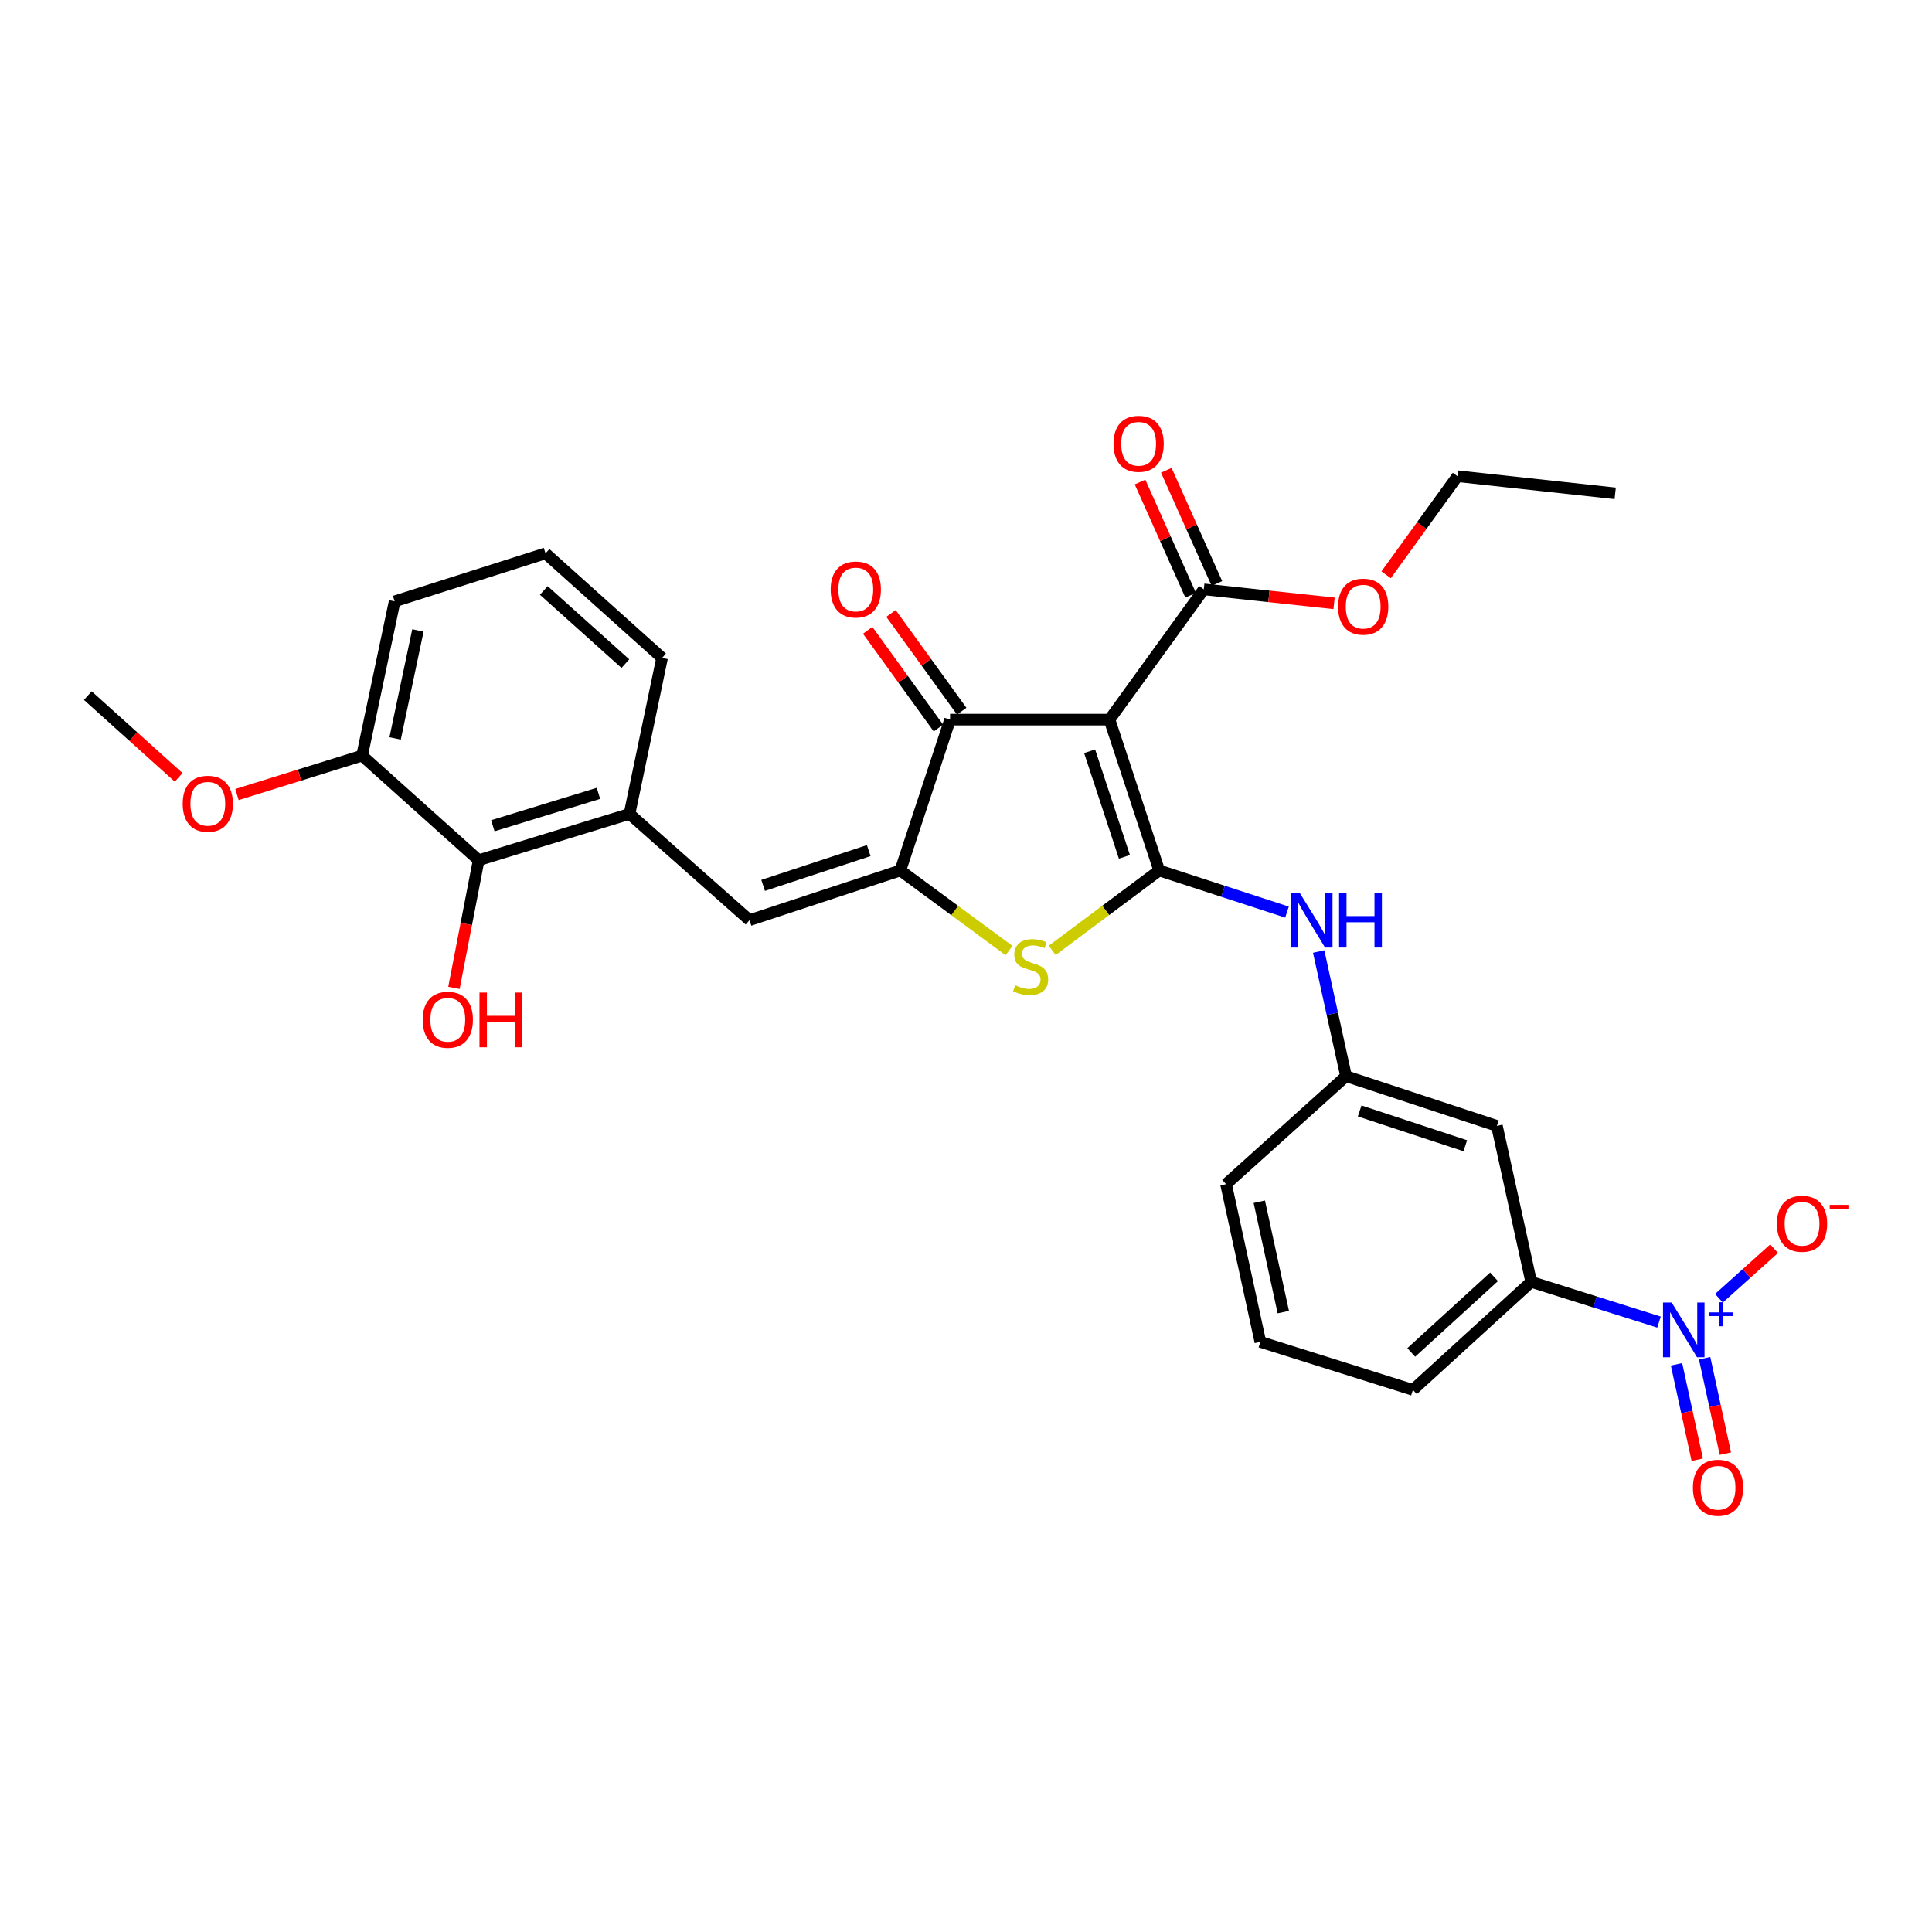 <?xml version='1.0' encoding='iso-8859-1'?>
<svg version='1.1' baseProfile='full'
              xmlns='http://www.w3.org/2000/svg'
                      xmlns:rdkit='http://www.rdkit.org/xml'
                      xmlns:xlink='http://www.w3.org/1999/xlink'
                  xml:space='preserve'
width='1000px' height='1000px' viewBox='0 0 1000 1000'>
<!-- END OF HEADER -->
<rect style='opacity:1.0;fill:#FFFFFF;stroke:none' width='1000' height='1000' x='0' y='0'> </rect>
<path class='bond-0' d='M 491.756,372.477 L 574.268,372.477' style='fill:none;fill-rule:evenodd;stroke:#000000;stroke-width:6px;stroke-linecap:butt;stroke-linejoin:miter;stroke-opacity:1' />
<path class='bond-1' d='M 491.756,372.477 L 466.025,450.555' style='fill:none;fill-rule:evenodd;stroke:#000000;stroke-width:6px;stroke-linecap:butt;stroke-linejoin:miter;stroke-opacity:1' />
<path class='bond-2' d='M 497.787,368.113 L 479.481,342.817' style='fill:none;fill-rule:evenodd;stroke:#000000;stroke-width:6px;stroke-linecap:butt;stroke-linejoin:miter;stroke-opacity:1' />
<path class='bond-2' d='M 479.481,342.817 L 461.175,317.52' style='fill:none;fill-rule:evenodd;stroke:#FF0000;stroke-width:6px;stroke-linecap:butt;stroke-linejoin:miter;stroke-opacity:1' />
<path class='bond-2' d='M 485.726,376.841 L 467.42,351.545' style='fill:none;fill-rule:evenodd;stroke:#000000;stroke-width:6px;stroke-linecap:butt;stroke-linejoin:miter;stroke-opacity:1' />
<path class='bond-2' d='M 467.42,351.545 L 449.114,326.248' style='fill:none;fill-rule:evenodd;stroke:#FF0000;stroke-width:6px;stroke-linecap:butt;stroke-linejoin:miter;stroke-opacity:1' />
<path class='bond-3' d='M 574.268,372.477 L 599.999,450.555' style='fill:none;fill-rule:evenodd;stroke:#000000;stroke-width:6px;stroke-linecap:butt;stroke-linejoin:miter;stroke-opacity:1' />
<path class='bond-3' d='M 563.987,388.848 L 581.999,443.503' style='fill:none;fill-rule:evenodd;stroke:#000000;stroke-width:6px;stroke-linecap:butt;stroke-linejoin:miter;stroke-opacity:1' />
<path class='bond-4' d='M 574.268,372.477 L 623.075,305.043' style='fill:none;fill-rule:evenodd;stroke:#000000;stroke-width:6px;stroke-linecap:butt;stroke-linejoin:miter;stroke-opacity:1' />
<path class='bond-5' d='M 599.999,450.555 L 572.307,471.235' style='fill:none;fill-rule:evenodd;stroke:#000000;stroke-width:6px;stroke-linecap:butt;stroke-linejoin:miter;stroke-opacity:1' />
<path class='bond-5' d='M 572.307,471.235 L 544.615,491.915' style='fill:none;fill-rule:evenodd;stroke:#CCCC00;stroke-width:6px;stroke-linecap:butt;stroke-linejoin:miter;stroke-opacity:1' />
<path class='bond-6' d='M 599.999,450.555 L 633.076,461.332' style='fill:none;fill-rule:evenodd;stroke:#000000;stroke-width:6px;stroke-linecap:butt;stroke-linejoin:miter;stroke-opacity:1' />
<path class='bond-6' d='M 633.076,461.332 L 666.153,472.11' style='fill:none;fill-rule:evenodd;stroke:#0000FF;stroke-width:6px;stroke-linecap:butt;stroke-linejoin:miter;stroke-opacity:1' />
<path class='bond-7' d='M 522.284,492.012 L 494.155,471.284' style='fill:none;fill-rule:evenodd;stroke:#CCCC00;stroke-width:6px;stroke-linecap:butt;stroke-linejoin:miter;stroke-opacity:1' />
<path class='bond-7' d='M 494.155,471.284 L 466.025,450.555' style='fill:none;fill-rule:evenodd;stroke:#000000;stroke-width:6px;stroke-linecap:butt;stroke-linejoin:miter;stroke-opacity:1' />
<path class='bond-8' d='M 466.025,450.555 L 387.947,476.286' style='fill:none;fill-rule:evenodd;stroke:#000000;stroke-width:6px;stroke-linecap:butt;stroke-linejoin:miter;stroke-opacity:1' />
<path class='bond-8' d='M 449.654,440.275 L 394.999,458.286' style='fill:none;fill-rule:evenodd;stroke:#000000;stroke-width:6px;stroke-linecap:butt;stroke-linejoin:miter;stroke-opacity:1' />
<path class='bond-9' d='M 623.075,305.043 L 656.793,308.67' style='fill:none;fill-rule:evenodd;stroke:#000000;stroke-width:6px;stroke-linecap:butt;stroke-linejoin:miter;stroke-opacity:1' />
<path class='bond-9' d='M 656.793,308.67 L 690.511,312.297' style='fill:none;fill-rule:evenodd;stroke:#FF0000;stroke-width:6px;stroke-linecap:butt;stroke-linejoin:miter;stroke-opacity:1' />
<path class='bond-10' d='M 629.87,302.005 L 616.771,272.71' style='fill:none;fill-rule:evenodd;stroke:#000000;stroke-width:6px;stroke-linecap:butt;stroke-linejoin:miter;stroke-opacity:1' />
<path class='bond-10' d='M 616.771,272.71 L 603.672,243.415' style='fill:none;fill-rule:evenodd;stroke:#FF0000;stroke-width:6px;stroke-linecap:butt;stroke-linejoin:miter;stroke-opacity:1' />
<path class='bond-10' d='M 616.279,308.082 L 603.18,278.787' style='fill:none;fill-rule:evenodd;stroke:#000000;stroke-width:6px;stroke-linecap:butt;stroke-linejoin:miter;stroke-opacity:1' />
<path class='bond-10' d='M 603.18,278.787 L 590.082,249.493' style='fill:none;fill-rule:evenodd;stroke:#FF0000;stroke-width:6px;stroke-linecap:butt;stroke-linejoin:miter;stroke-opacity:1' />
<path class='bond-11' d='M 247.754,445.236 L 325.832,421.275' style='fill:none;fill-rule:evenodd;stroke:#000000;stroke-width:6px;stroke-linecap:butt;stroke-linejoin:miter;stroke-opacity:1' />
<path class='bond-11' d='M 255.098,427.41 L 309.753,410.637' style='fill:none;fill-rule:evenodd;stroke:#000000;stroke-width:6px;stroke-linecap:butt;stroke-linejoin:miter;stroke-opacity:1' />
<path class='bond-12' d='M 247.754,445.236 L 187.418,391.111' style='fill:none;fill-rule:evenodd;stroke:#000000;stroke-width:6px;stroke-linecap:butt;stroke-linejoin:miter;stroke-opacity:1' />
<path class='bond-13' d='M 247.754,445.236 L 241.358,478.282' style='fill:none;fill-rule:evenodd;stroke:#000000;stroke-width:6px;stroke-linecap:butt;stroke-linejoin:miter;stroke-opacity:1' />
<path class='bond-13' d='M 241.358,478.282 L 234.962,511.327' style='fill:none;fill-rule:evenodd;stroke:#FF0000;stroke-width:6px;stroke-linecap:butt;stroke-linejoin:miter;stroke-opacity:1' />
<path class='bond-14' d='M 682.537,492.512 L 689.628,524.77' style='fill:none;fill-rule:evenodd;stroke:#0000FF;stroke-width:6px;stroke-linecap:butt;stroke-linejoin:miter;stroke-opacity:1' />
<path class='bond-14' d='M 689.628,524.77 L 696.719,557.027' style='fill:none;fill-rule:evenodd;stroke:#000000;stroke-width:6px;stroke-linecap:butt;stroke-linejoin:miter;stroke-opacity:1' />
<path class='bond-15' d='M 387.947,476.286 L 325.832,421.275' style='fill:none;fill-rule:evenodd;stroke:#000000;stroke-width:6px;stroke-linecap:butt;stroke-linejoin:miter;stroke-opacity:1' />
<path class='bond-16' d='M 325.832,421.275 L 342.689,340.534' style='fill:none;fill-rule:evenodd;stroke:#000000;stroke-width:6px;stroke-linecap:butt;stroke-linejoin:miter;stroke-opacity:1' />
<path class='bond-17' d='M 187.418,391.111 L 155.035,401.183' style='fill:none;fill-rule:evenodd;stroke:#000000;stroke-width:6px;stroke-linecap:butt;stroke-linejoin:miter;stroke-opacity:1' />
<path class='bond-17' d='M 155.035,401.183 L 122.652,411.255' style='fill:none;fill-rule:evenodd;stroke:#FF0000;stroke-width:6px;stroke-linecap:butt;stroke-linejoin:miter;stroke-opacity:1' />
<path class='bond-18' d='M 187.418,391.111 L 204.274,311.255' style='fill:none;fill-rule:evenodd;stroke:#000000;stroke-width:6px;stroke-linecap:butt;stroke-linejoin:miter;stroke-opacity:1' />
<path class='bond-18' d='M 204.513,382.208 L 216.312,326.308' style='fill:none;fill-rule:evenodd;stroke:#000000;stroke-width:6px;stroke-linecap:butt;stroke-linejoin:miter;stroke-opacity:1' />
<path class='bond-19' d='M 792.539,663.499 L 731.317,719.403' style='fill:none;fill-rule:evenodd;stroke:#000000;stroke-width:6px;stroke-linecap:butt;stroke-linejoin:miter;stroke-opacity:1' />
<path class='bond-19' d='M 773.316,660.891 L 730.461,700.023' style='fill:none;fill-rule:evenodd;stroke:#000000;stroke-width:6px;stroke-linecap:butt;stroke-linejoin:miter;stroke-opacity:1' />
<path class='bond-20' d='M 792.539,663.499 L 774.797,582.758' style='fill:none;fill-rule:evenodd;stroke:#000000;stroke-width:6px;stroke-linecap:butt;stroke-linejoin:miter;stroke-opacity:1' />
<path class='bond-21' d='M 792.539,663.499 L 825.619,673.907' style='fill:none;fill-rule:evenodd;stroke:#000000;stroke-width:6px;stroke-linecap:butt;stroke-linejoin:miter;stroke-opacity:1' />
<path class='bond-21' d='M 825.619,673.907 L 858.7,684.315' style='fill:none;fill-rule:evenodd;stroke:#0000FF;stroke-width:6px;stroke-linecap:butt;stroke-linejoin:miter;stroke-opacity:1' />
<path class='bond-22' d='M 731.317,719.403 L 652.354,694.557' style='fill:none;fill-rule:evenodd;stroke:#000000;stroke-width:6px;stroke-linecap:butt;stroke-linejoin:miter;stroke-opacity:1' />
<path class='bond-23' d='M 717.455,297.517 L 735.92,272.001' style='fill:none;fill-rule:evenodd;stroke:#FF0000;stroke-width:6px;stroke-linecap:butt;stroke-linejoin:miter;stroke-opacity:1' />
<path class='bond-23' d='M 735.92,272.001 L 754.385,246.485' style='fill:none;fill-rule:evenodd;stroke:#000000;stroke-width:6px;stroke-linecap:butt;stroke-linejoin:miter;stroke-opacity:1' />
<path class='bond-24' d='M 754.385,246.485 L 836.019,255.36' style='fill:none;fill-rule:evenodd;stroke:#000000;stroke-width:6px;stroke-linecap:butt;stroke-linejoin:miter;stroke-opacity:1' />
<path class='bond-25' d='M 652.354,694.557 L 634.604,612.93' style='fill:none;fill-rule:evenodd;stroke:#000000;stroke-width:6px;stroke-linecap:butt;stroke-linejoin:miter;stroke-opacity:1' />
<path class='bond-25' d='M 664.239,679.149 L 651.815,622.011' style='fill:none;fill-rule:evenodd;stroke:#000000;stroke-width:6px;stroke-linecap:butt;stroke-linejoin:miter;stroke-opacity:1' />
<path class='bond-26' d='M 634.604,612.93 L 696.719,557.027' style='fill:none;fill-rule:evenodd;stroke:#000000;stroke-width:6px;stroke-linecap:butt;stroke-linejoin:miter;stroke-opacity:1' />
<path class='bond-27' d='M 696.719,557.027 L 774.797,582.758' style='fill:none;fill-rule:evenodd;stroke:#000000;stroke-width:6px;stroke-linecap:butt;stroke-linejoin:miter;stroke-opacity:1' />
<path class='bond-27' d='M 703.771,575.026 L 758.426,593.038' style='fill:none;fill-rule:evenodd;stroke:#000000;stroke-width:6px;stroke-linecap:butt;stroke-linejoin:miter;stroke-opacity:1' />
<path class='bond-28' d='M 889.724,671.979 L 904.005,659.147' style='fill:none;fill-rule:evenodd;stroke:#0000FF;stroke-width:6px;stroke-linecap:butt;stroke-linejoin:miter;stroke-opacity:1' />
<path class='bond-28' d='M 904.005,659.147 L 918.286,646.315' style='fill:none;fill-rule:evenodd;stroke:#FF0000;stroke-width:6px;stroke-linecap:butt;stroke-linejoin:miter;stroke-opacity:1' />
<path class='bond-29' d='M 867.767,706.175 L 873.134,730.867' style='fill:none;fill-rule:evenodd;stroke:#0000FF;stroke-width:6px;stroke-linecap:butt;stroke-linejoin:miter;stroke-opacity:1' />
<path class='bond-29' d='M 873.134,730.867 L 878.501,755.56' style='fill:none;fill-rule:evenodd;stroke:#FF0000;stroke-width:6px;stroke-linecap:butt;stroke-linejoin:miter;stroke-opacity:1' />
<path class='bond-29' d='M 882.315,703.013 L 887.682,727.705' style='fill:none;fill-rule:evenodd;stroke:#0000FF;stroke-width:6px;stroke-linecap:butt;stroke-linejoin:miter;stroke-opacity:1' />
<path class='bond-29' d='M 887.682,727.705 L 893.049,752.398' style='fill:none;fill-rule:evenodd;stroke:#FF0000;stroke-width:6px;stroke-linecap:butt;stroke-linejoin:miter;stroke-opacity:1' />
<path class='bond-30' d='M 92.472,402.369 L 68.963,381.211' style='fill:none;fill-rule:evenodd;stroke:#FF0000;stroke-width:6px;stroke-linecap:butt;stroke-linejoin:miter;stroke-opacity:1' />
<path class='bond-30' d='M 68.963,381.211 L 45.455,360.054' style='fill:none;fill-rule:evenodd;stroke:#000000;stroke-width:6px;stroke-linecap:butt;stroke-linejoin:miter;stroke-opacity:1' />
<path class='bond-31' d='M 342.689,340.534 L 282.36,286.409' style='fill:none;fill-rule:evenodd;stroke:#000000;stroke-width:6px;stroke-linecap:butt;stroke-linejoin:miter;stroke-opacity:1' />
<path class='bond-31' d='M 323.697,343.497 L 281.467,305.609' style='fill:none;fill-rule:evenodd;stroke:#000000;stroke-width:6px;stroke-linecap:butt;stroke-linejoin:miter;stroke-opacity:1' />
<path class='bond-32' d='M 282.36,286.409 L 204.274,311.255' style='fill:none;fill-rule:evenodd;stroke:#000000;stroke-width:6px;stroke-linecap:butt;stroke-linejoin:miter;stroke-opacity:1' />
<path  class='atom-3' d='M 525.459 509.967
Q 525.779 510.087, 527.099 510.647
Q 528.419 511.207, 529.859 511.567
Q 531.339 511.887, 532.779 511.887
Q 535.459 511.887, 537.019 510.607
Q 538.579 509.287, 538.579 507.007
Q 538.579 505.447, 537.779 504.487
Q 537.019 503.527, 535.819 503.007
Q 534.619 502.487, 532.619 501.887
Q 530.099 501.127, 528.579 500.407
Q 527.099 499.687, 526.019 498.167
Q 524.979 496.647, 524.979 494.087
Q 524.979 490.527, 527.379 488.327
Q 529.819 486.127, 534.619 486.127
Q 537.899 486.127, 541.619 487.687
L 540.699 490.767
Q 537.299 489.367, 534.739 489.367
Q 531.979 489.367, 530.459 490.527
Q 528.939 491.647, 528.979 493.607
Q 528.979 495.127, 529.739 496.047
Q 530.539 496.967, 531.659 497.487
Q 532.819 498.007, 534.739 498.607
Q 537.299 499.407, 538.819 500.207
Q 540.339 501.007, 541.419 502.647
Q 542.539 504.247, 542.539 507.007
Q 542.539 510.927, 539.899 513.047
Q 537.299 515.127, 532.939 515.127
Q 530.419 515.127, 528.499 514.567
Q 526.619 514.047, 524.379 513.127
L 525.459 509.967
' fill='#CCCC00'/>
<path  class='atom-5' d='M 429.958 305.123
Q 429.958 298.323, 433.318 294.523
Q 436.678 290.723, 442.958 290.723
Q 449.238 290.723, 452.598 294.523
Q 455.958 298.323, 455.958 305.123
Q 455.958 312.003, 452.558 315.923
Q 449.158 319.803, 442.958 319.803
Q 436.718 319.803, 433.318 315.923
Q 429.958 312.043, 429.958 305.123
M 442.958 316.603
Q 447.278 316.603, 449.598 313.723
Q 451.958 310.803, 451.958 305.123
Q 451.958 299.563, 449.598 296.763
Q 447.278 293.923, 442.958 293.923
Q 438.638 293.923, 436.278 296.723
Q 433.958 299.523, 433.958 305.123
Q 433.958 310.843, 436.278 313.723
Q 438.638 316.603, 442.958 316.603
' fill='#FF0000'/>
<path  class='atom-8' d='M 576.354 229.709
Q 576.354 222.909, 579.714 219.109
Q 583.074 215.309, 589.354 215.309
Q 595.634 215.309, 598.994 219.109
Q 602.354 222.909, 602.354 229.709
Q 602.354 236.589, 598.954 240.509
Q 595.554 244.389, 589.354 244.389
Q 583.114 244.389, 579.714 240.509
Q 576.354 236.629, 576.354 229.709
M 589.354 241.189
Q 593.674 241.189, 595.994 238.309
Q 598.354 235.389, 598.354 229.709
Q 598.354 224.149, 595.994 221.349
Q 593.674 218.509, 589.354 218.509
Q 585.034 218.509, 582.674 221.309
Q 580.354 224.109, 580.354 229.709
Q 580.354 235.429, 582.674 238.309
Q 585.034 241.189, 589.354 241.189
' fill='#FF0000'/>
<path  class='atom-9' d='M 672.71 462.126
L 681.99 477.126
Q 682.91 478.606, 684.39 481.286
Q 685.87 483.966, 685.95 484.126
L 685.95 462.126
L 689.71 462.126
L 689.71 490.446
L 685.83 490.446
L 675.87 474.046
Q 674.71 472.126, 673.47 469.926
Q 672.27 467.726, 671.91 467.046
L 671.91 490.446
L 668.23 490.446
L 668.23 462.126
L 672.71 462.126
' fill='#0000FF'/>
<path  class='atom-9' d='M 693.11 462.126
L 696.95 462.126
L 696.95 474.166
L 711.43 474.166
L 711.43 462.126
L 715.27 462.126
L 715.27 490.446
L 711.43 490.446
L 711.43 477.366
L 696.95 477.366
L 696.95 490.446
L 693.11 490.446
L 693.11 462.126
' fill='#0000FF'/>
<path  class='atom-15' d='M 692.586 313.998
Q 692.586 307.198, 695.946 303.398
Q 699.306 299.598, 705.586 299.598
Q 711.866 299.598, 715.226 303.398
Q 718.586 307.198, 718.586 313.998
Q 718.586 320.878, 715.186 324.798
Q 711.786 328.678, 705.586 328.678
Q 699.346 328.678, 695.946 324.798
Q 692.586 320.918, 692.586 313.998
M 705.586 325.478
Q 709.906 325.478, 712.226 322.598
Q 714.586 319.678, 714.586 313.998
Q 714.586 308.438, 712.226 305.638
Q 709.906 302.798, 705.586 302.798
Q 701.266 302.798, 698.906 305.598
Q 696.586 308.398, 696.586 313.998
Q 696.586 319.718, 698.906 322.598
Q 701.266 325.478, 705.586 325.478
' fill='#FF0000'/>
<path  class='atom-22' d='M 865.25 674.185
L 874.53 689.185
Q 875.45 690.665, 876.93 693.345
Q 878.41 696.025, 878.49 696.185
L 878.49 674.185
L 882.25 674.185
L 882.25 702.505
L 878.37 702.505
L 868.41 686.105
Q 867.25 684.185, 866.01 681.985
Q 864.81 679.785, 864.45 679.105
L 864.45 702.505
L 860.77 702.505
L 860.77 674.185
L 865.25 674.185
' fill='#0000FF'/>
<path  class='atom-22' d='M 884.626 679.29
L 889.615 679.29
L 889.615 674.036
L 891.833 674.036
L 891.833 679.29
L 896.955 679.29
L 896.955 681.191
L 891.833 681.191
L 891.833 686.471
L 889.615 686.471
L 889.615 681.191
L 884.626 681.191
L 884.626 679.29
' fill='#0000FF'/>
<path  class='atom-23' d='M 919.732 633.415
Q 919.732 626.615, 923.092 622.815
Q 926.452 619.015, 932.732 619.015
Q 939.012 619.015, 942.372 622.815
Q 945.732 626.615, 945.732 633.415
Q 945.732 640.295, 942.332 644.215
Q 938.932 648.095, 932.732 648.095
Q 926.492 648.095, 923.092 644.215
Q 919.732 640.335, 919.732 633.415
M 932.732 644.895
Q 937.052 644.895, 939.372 642.015
Q 941.732 639.095, 941.732 633.415
Q 941.732 627.855, 939.372 625.055
Q 937.052 622.215, 932.732 622.215
Q 928.412 622.215, 926.052 625.015
Q 923.732 627.815, 923.732 633.415
Q 923.732 639.135, 926.052 642.015
Q 928.412 644.895, 932.732 644.895
' fill='#FF0000'/>
<path  class='atom-23' d='M 947.052 623.637
L 956.74 623.637
L 956.74 625.749
L 947.052 625.749
L 947.052 623.637
' fill='#FF0000'/>
<path  class='atom-24' d='M 876.251 770.051
Q 876.251 763.251, 879.611 759.451
Q 882.971 755.651, 889.251 755.651
Q 895.531 755.651, 898.891 759.451
Q 902.251 763.251, 902.251 770.051
Q 902.251 776.931, 898.851 780.851
Q 895.451 784.731, 889.251 784.731
Q 883.011 784.731, 879.611 780.851
Q 876.251 776.971, 876.251 770.051
M 889.251 781.531
Q 893.571 781.531, 895.891 778.651
Q 898.251 775.731, 898.251 770.051
Q 898.251 764.491, 895.891 761.691
Q 893.571 758.851, 889.251 758.851
Q 884.931 758.851, 882.571 761.651
Q 880.251 764.451, 880.251 770.051
Q 880.251 775.771, 882.571 778.651
Q 884.931 781.531, 889.251 781.531
' fill='#FF0000'/>
<path  class='atom-25' d='M 218.783 527.828
Q 218.783 521.028, 222.143 517.228
Q 225.503 513.428, 231.783 513.428
Q 238.063 513.428, 241.423 517.228
Q 244.783 521.028, 244.783 527.828
Q 244.783 534.708, 241.383 538.628
Q 237.983 542.508, 231.783 542.508
Q 225.543 542.508, 222.143 538.628
Q 218.783 534.748, 218.783 527.828
M 231.783 539.308
Q 236.103 539.308, 238.423 536.428
Q 240.783 533.508, 240.783 527.828
Q 240.783 522.268, 238.423 519.468
Q 236.103 516.628, 231.783 516.628
Q 227.463 516.628, 225.103 519.428
Q 222.783 522.228, 222.783 527.828
Q 222.783 533.548, 225.103 536.428
Q 227.463 539.308, 231.783 539.308
' fill='#FF0000'/>
<path  class='atom-25' d='M 248.183 513.748
L 252.023 513.748
L 252.023 525.788
L 266.503 525.788
L 266.503 513.748
L 270.343 513.748
L 270.343 542.068
L 266.503 542.068
L 266.503 528.988
L 252.023 528.988
L 252.023 542.068
L 248.183 542.068
L 248.183 513.748
' fill='#FF0000'/>
<path  class='atom-26' d='M 94.561 416.029
Q 94.561 409.229, 97.921 405.429
Q 101.281 401.629, 107.561 401.629
Q 113.841 401.629, 117.201 405.429
Q 120.561 409.229, 120.561 416.029
Q 120.561 422.909, 117.161 426.829
Q 113.761 430.709, 107.561 430.709
Q 101.321 430.709, 97.921 426.829
Q 94.561 422.949, 94.561 416.029
M 107.561 427.509
Q 111.881 427.509, 114.201 424.629
Q 116.561 421.709, 116.561 416.029
Q 116.561 410.469, 114.201 407.669
Q 111.881 404.829, 107.561 404.829
Q 103.241 404.829, 100.881 407.629
Q 98.561 410.429, 98.561 416.029
Q 98.561 421.749, 100.881 424.629
Q 103.241 427.509, 107.561 427.509
' fill='#FF0000'/>
</svg>
